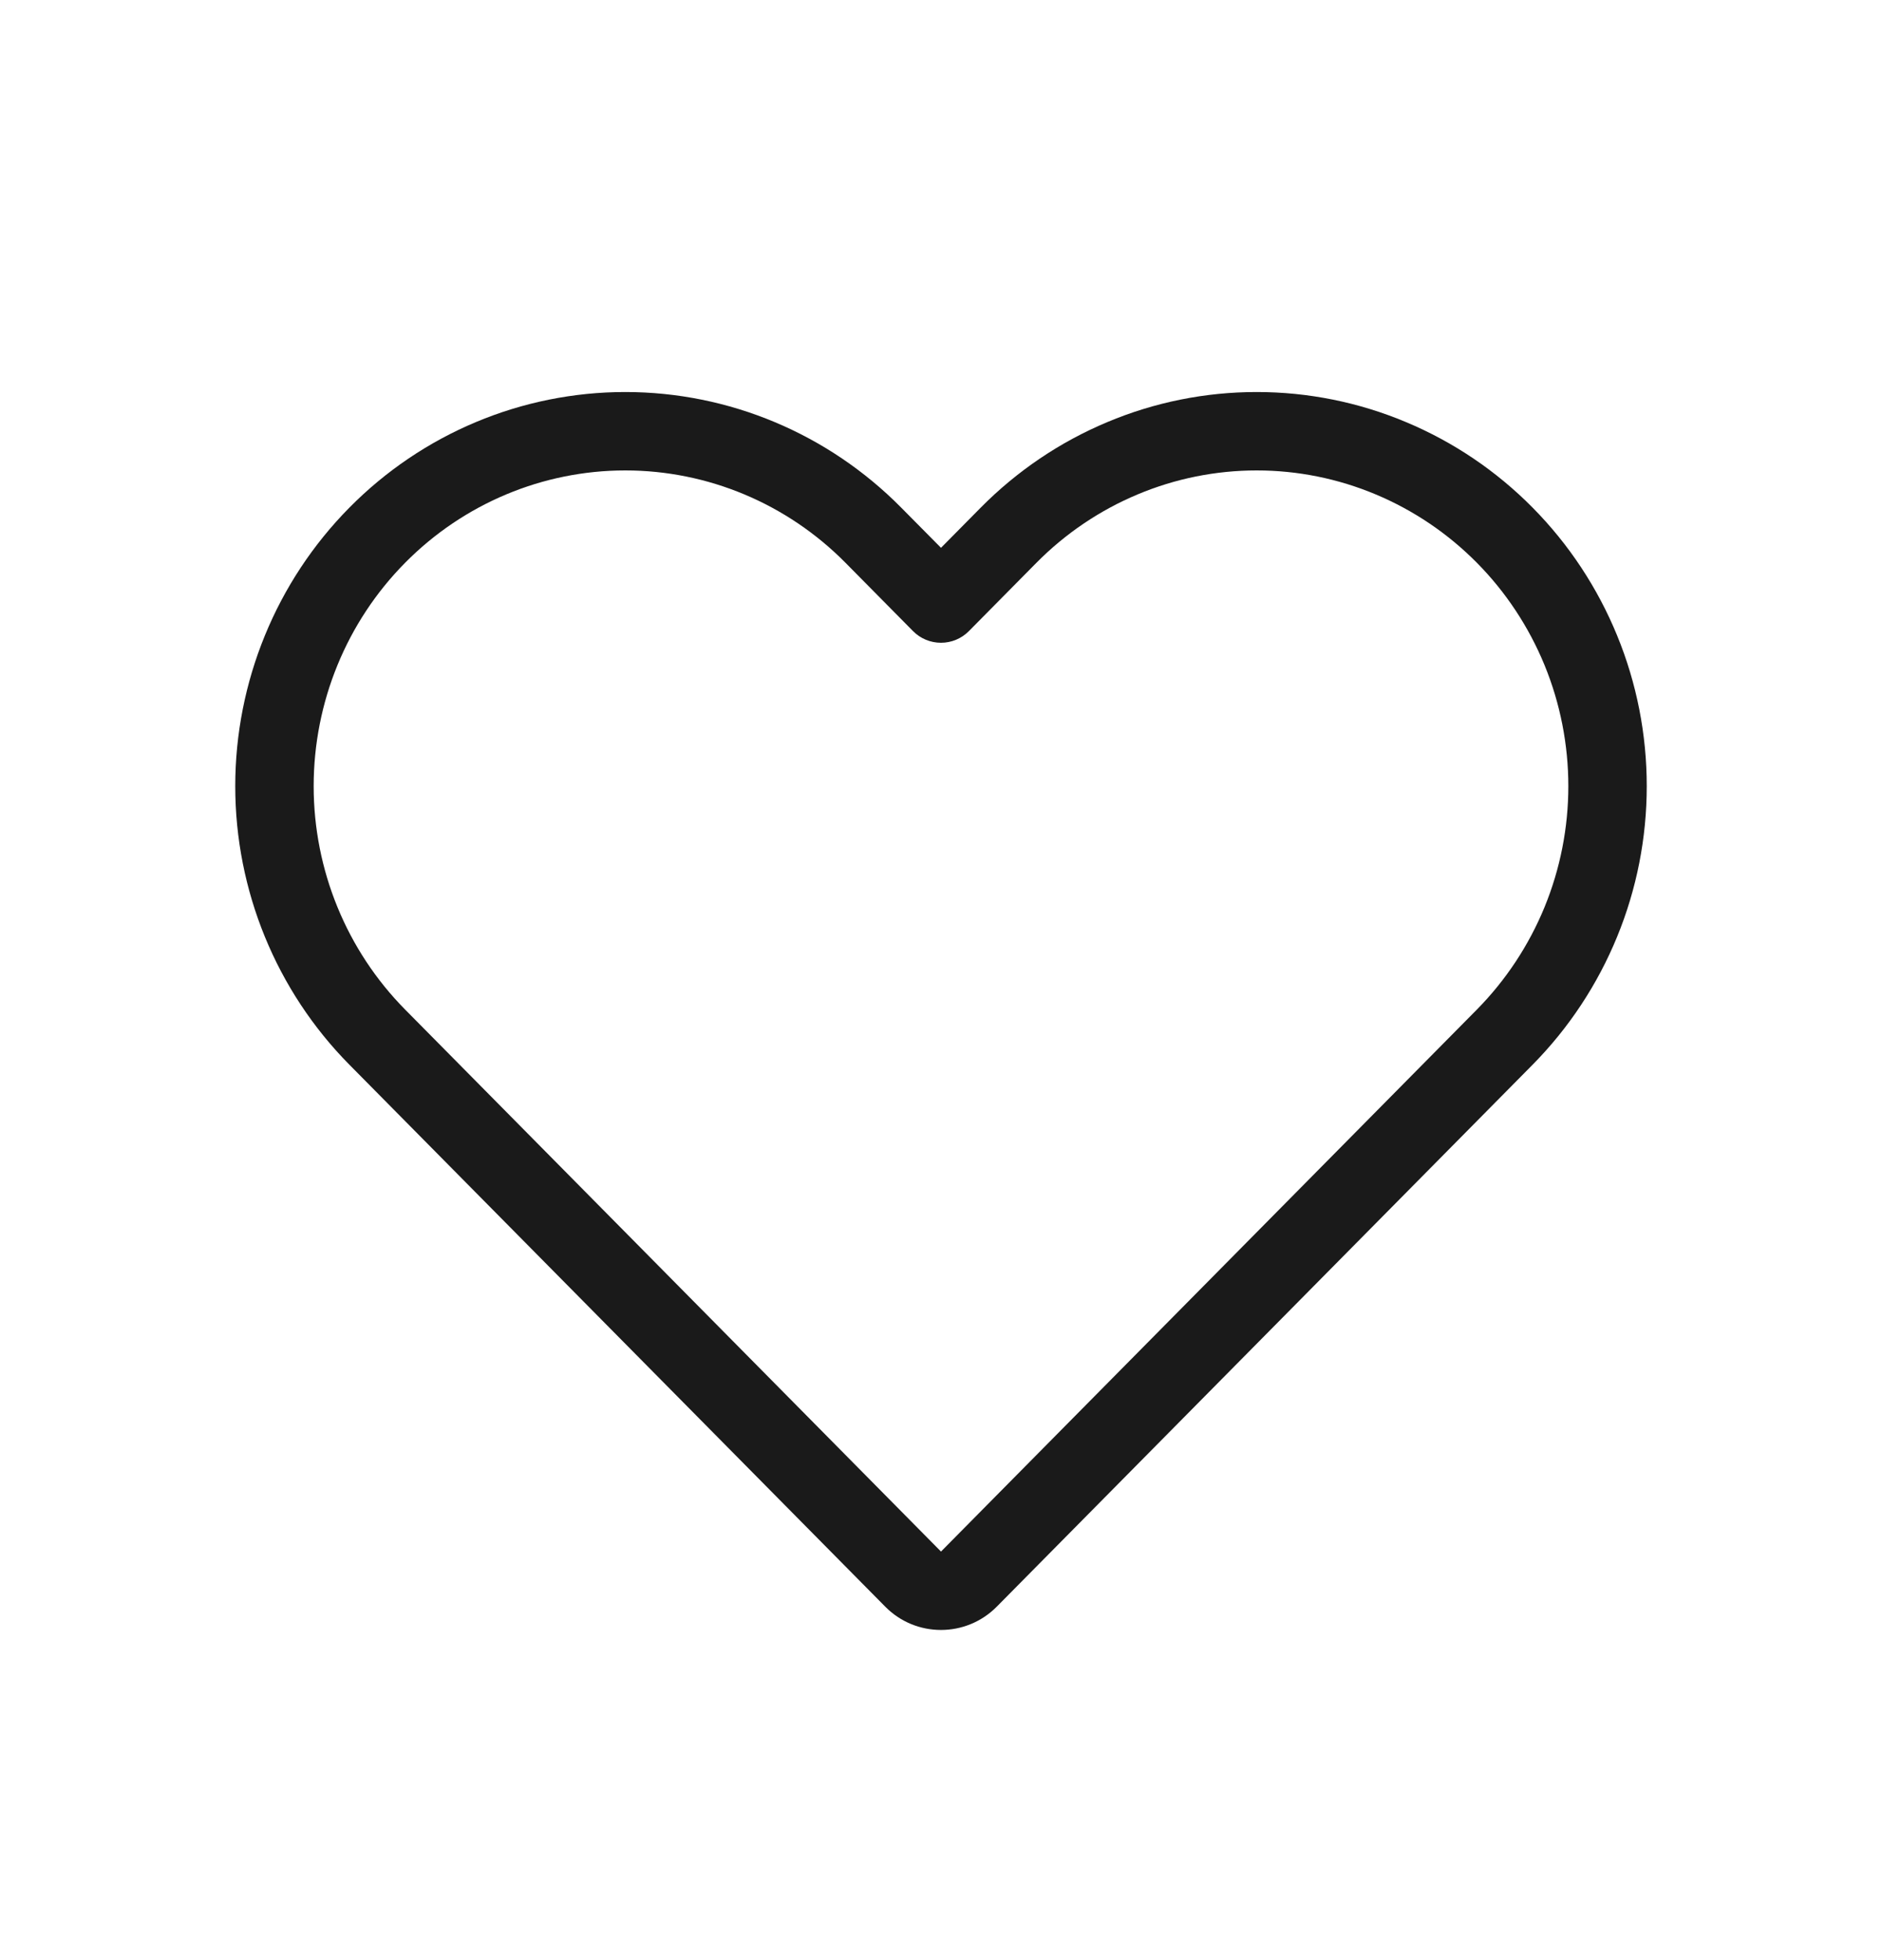 <svg xmlns="http://www.w3.org/2000/svg" fill="none" viewBox="0 0 24 25" height="25" width="24">
<path fill="#1A1A1A" d="M14.12 5.384C14.724 5.13 15.371 5 16.026 5C16.68 5 17.327 5.13 17.931 5.384C18.535 5.637 19.083 6.007 19.545 6.475C20.006 6.941 20.372 7.495 20.622 8.105C20.872 8.714 21 9.367 21 10.027C21 10.686 20.872 11.339 20.622 11.948C20.372 12.558 20.006 13.112 19.545 13.579C19.545 13.579 19.545 13.579 19.545 13.579L12.711 20.492C12.319 20.888 11.68 20.888 11.289 20.492L4.455 13.579C3.523 12.636 3 11.358 3 10.027C3 8.695 3.523 7.418 4.455 6.475C5.387 5.531 6.653 5 7.974 5C9.295 5 10.561 5.531 11.493 6.475L12 6.987L12.506 6.475C12.968 6.008 13.516 5.637 14.12 5.384ZM16.026 6C15.504 6 14.988 6.104 14.507 6.306C14.025 6.508 13.587 6.804 13.217 7.178L12.355 8.05C12.261 8.145 12.133 8.198 12 8.198C11.866 8.198 11.738 8.145 11.644 8.05L10.782 7.178C10.036 6.423 9.026 6 7.974 6C6.922 6 5.912 6.423 5.166 7.178C4.42 7.932 4 8.957 4 10.027C4 11.096 4.42 12.121 5.166 12.876L12 19.789L18.834 12.876C19.203 12.502 19.496 12.058 19.697 11.569C19.897 11.08 20 10.556 20 10.027C20 9.497 19.897 8.973 19.697 8.484C19.496 7.995 19.203 7.551 18.834 7.178C18.464 6.804 18.026 6.508 17.544 6.306C17.063 6.104 16.547 6 16.026 6Z" clip-rule="evenodd" fill-rule="evenodd"></path>
</svg>
